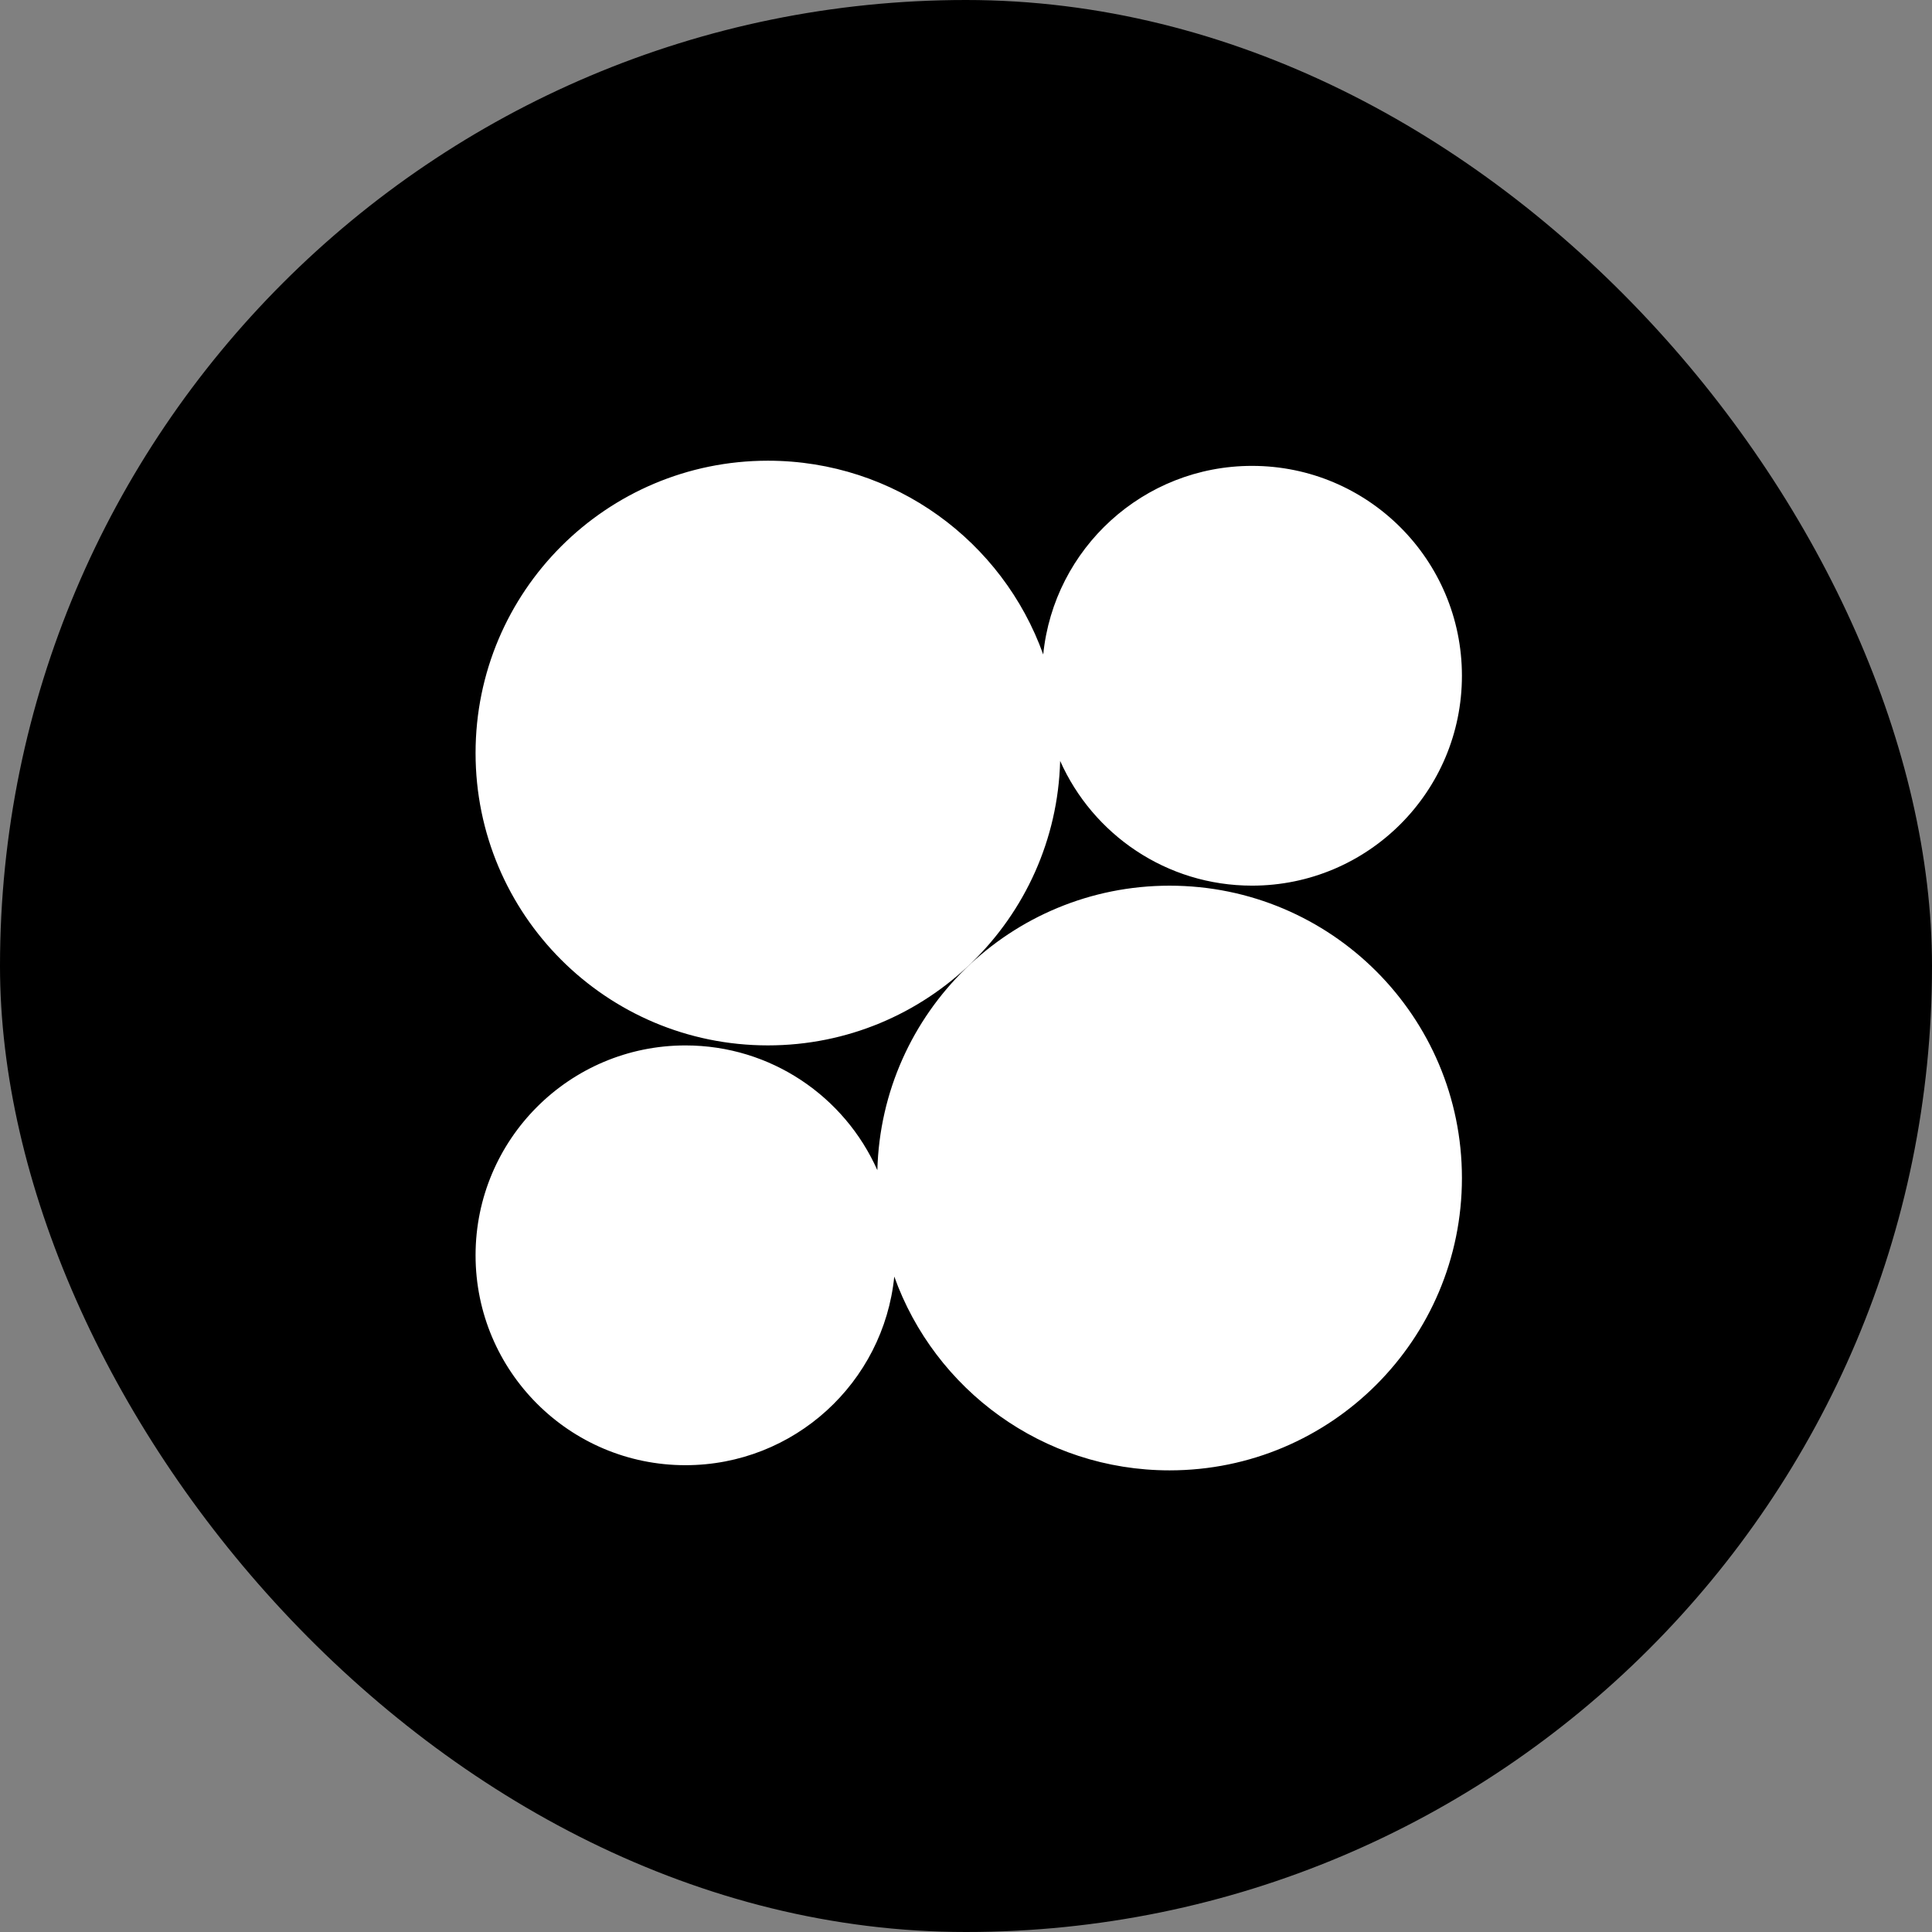<svg width="260" height="260" viewBox="0 0 260 260" fill="none" xmlns="http://www.w3.org/2000/svg">
<rect x="0" y="0" width="260" height="260" fill="#808080" stroke="none"/>
<rect width="260" height="260" rx="130" fill="black"/>
<path fill-rule="evenodd" clip-rule="evenodd" d="M142.67 102.4C142.11 123.639 124.716 140.684 103.342 140.684C81.614 140.684 64 123.07 64 101.342C64 79.614 81.614 62 103.342 62C120.416 62 134.949 72.876 140.392 88.078C141.827 73.823 153.861 62.696 168.494 62.696C184.093 62.696 196.739 75.341 196.739 90.941C196.739 106.54 184.093 119.186 168.494 119.186C156.974 119.186 147.065 112.289 142.67 102.4ZM157.398 197.875C179.126 197.875 196.74 180.261 196.74 158.533C196.74 136.805 179.126 119.191 157.398 119.191C136.023 119.191 118.629 136.238 118.07 157.479C113.676 147.587 103.766 140.689 92.245 140.689C76.646 140.689 64 153.335 64 168.934C64 184.533 76.646 197.179 92.245 197.179C106.879 197.179 118.914 186.05 120.347 171.793C125.789 186.997 140.323 197.875 157.398 197.875Z" fill="white"/>
</svg>
